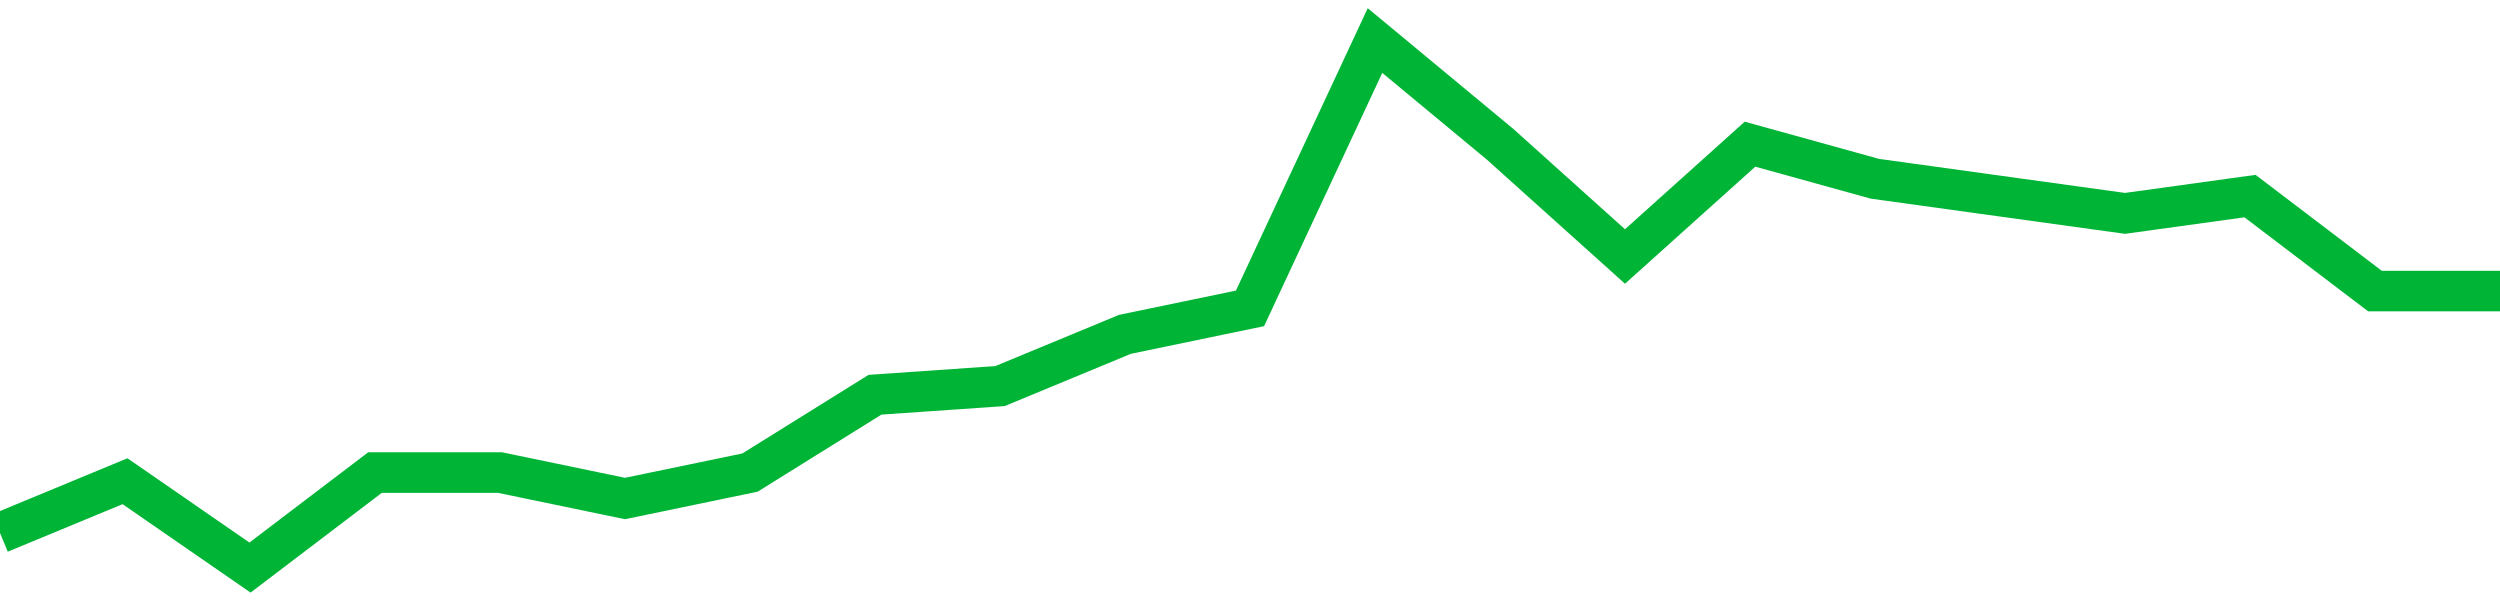 <!-- Generated with https://github.com/jxxe/sparkline/ --><svg viewBox="0 0 185 45" class="sparkline" xmlns="http://www.w3.org/2000/svg"><path class="sparkline--fill" d="M 0 39.44 L 0 39.44 L 9.25 35.61 L 18.5 42 L 27.75 34.97 L 37 34.97 L 46.25 36.89 L 55.5 34.97 L 64.75 29.21 L 74 28.57 L 83.25 24.74 L 92.5 22.82 L 101.75 3 L 111 10.67 L 120.25 18.98 L 129.5 10.67 L 138.75 13.23 L 148 14.51 L 157.25 15.79 L 166.5 14.51 L 175.75 21.54 L 185 21.54 V 45 L 0 45 Z" stroke="none" fill="none" ></path><path class="sparkline--line" d="M 0 39.44 L 0 39.44 L 9.25 35.61 L 18.5 42 L 27.75 34.97 L 37 34.97 L 46.25 36.89 L 55.5 34.97 L 64.75 29.21 L 74 28.57 L 83.25 24.74 L 92.5 22.82 L 101.75 3 L 111 10.67 L 120.25 18.98 L 129.5 10.67 L 138.75 13.23 L 148 14.51 L 157.25 15.79 L 166.5 14.51 L 175.75 21.54 L 185 21.54" fill="none" stroke-width="3" stroke="#00B436" ></path></svg>